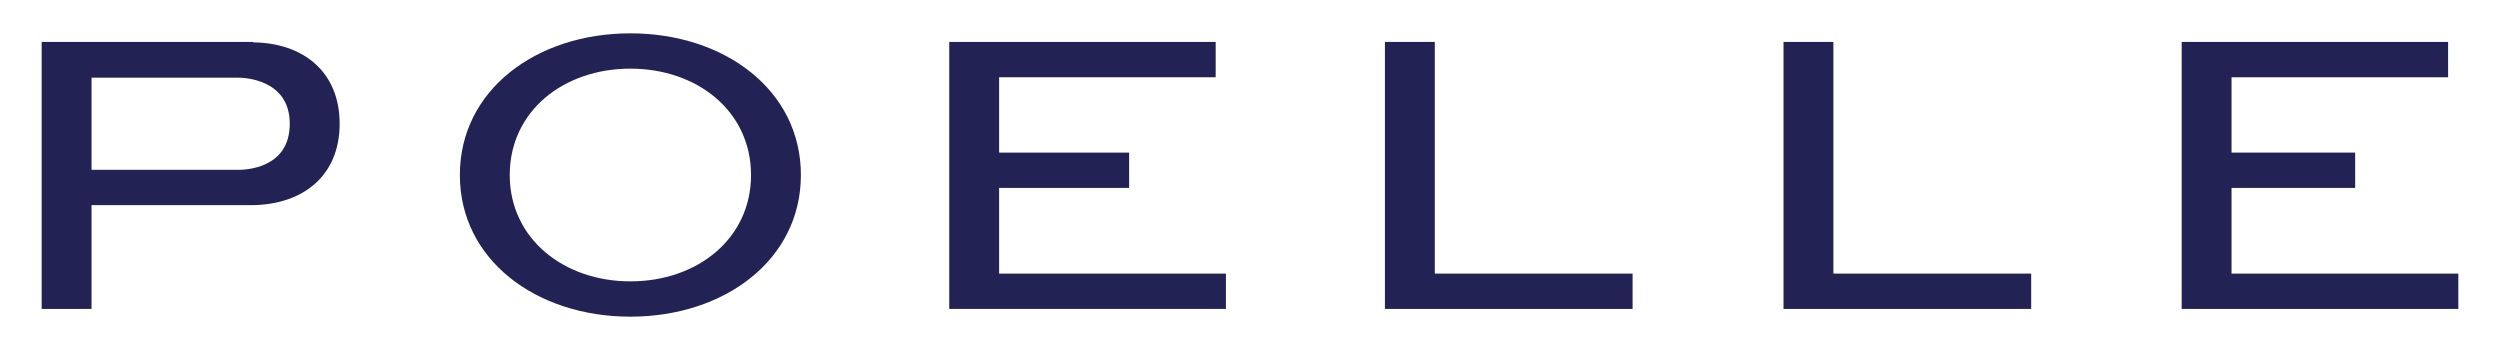 <svg xmlns="http://www.w3.org/2000/svg" fill="none" viewBox="0 0 300 42" height="42" width="300">
<g clip-path="url(#clip0_14_14)">
<path fill="#222354" d="M119.895 32.781V22.55H135.497V18.313H119.895V9.271H145.882V5.033H113.91V37.07H147.11V32.833H119.895V32.781Z"></path>
<path fill="#222354" d="M172.176 32.781V5.033H166.191V37.07H195.912V32.833H172.227L172.176 32.781Z"></path>
<path fill="#222354" d="M220.006 32.781V5.033H214.021V37.07H243.742V32.833H220.057L220.006 32.781Z"></path>
<path fill="#222354" d="M267.785 32.781V22.55H282.62V18.313H267.785V9.271H293.772V5.033H261.8V37.07H295V32.833H267.785V32.781Z"></path>
<path fill="#222354" d="M75.645 4C64.34 4 55.183 10.821 55.183 21C55.183 31.179 64.34 38 75.645 38C86.951 38 96.108 31.179 96.108 21C96.108 10.821 86.951 4 75.645 4ZM75.645 33.763C67.665 33.763 61.169 28.647 61.169 21C61.169 13.353 67.614 8.237 75.645 8.237C83.677 8.237 90.123 13.353 90.123 21C90.123 28.647 83.677 33.763 75.645 33.763Z"></path>
<path fill="#222354" d="M30.373 5.033H5V37.07H10.985V24.617H30.373C36.358 24.514 40.758 21.103 40.758 14.851C40.758 8.547 36.307 5.137 30.373 5.085V5.033ZM28.583 20.38H10.985V9.322H28.583C29.145 9.322 34.772 9.426 34.772 14.851C34.772 20.277 29.35 20.38 28.583 20.38Z"></path>
</g>
<defs>
<clipPath id="clip0_14_14">
<rect transform="translate(5 4)" fill="white" height="34" width="290"></rect>
</clipPath>
</defs>
</svg>
